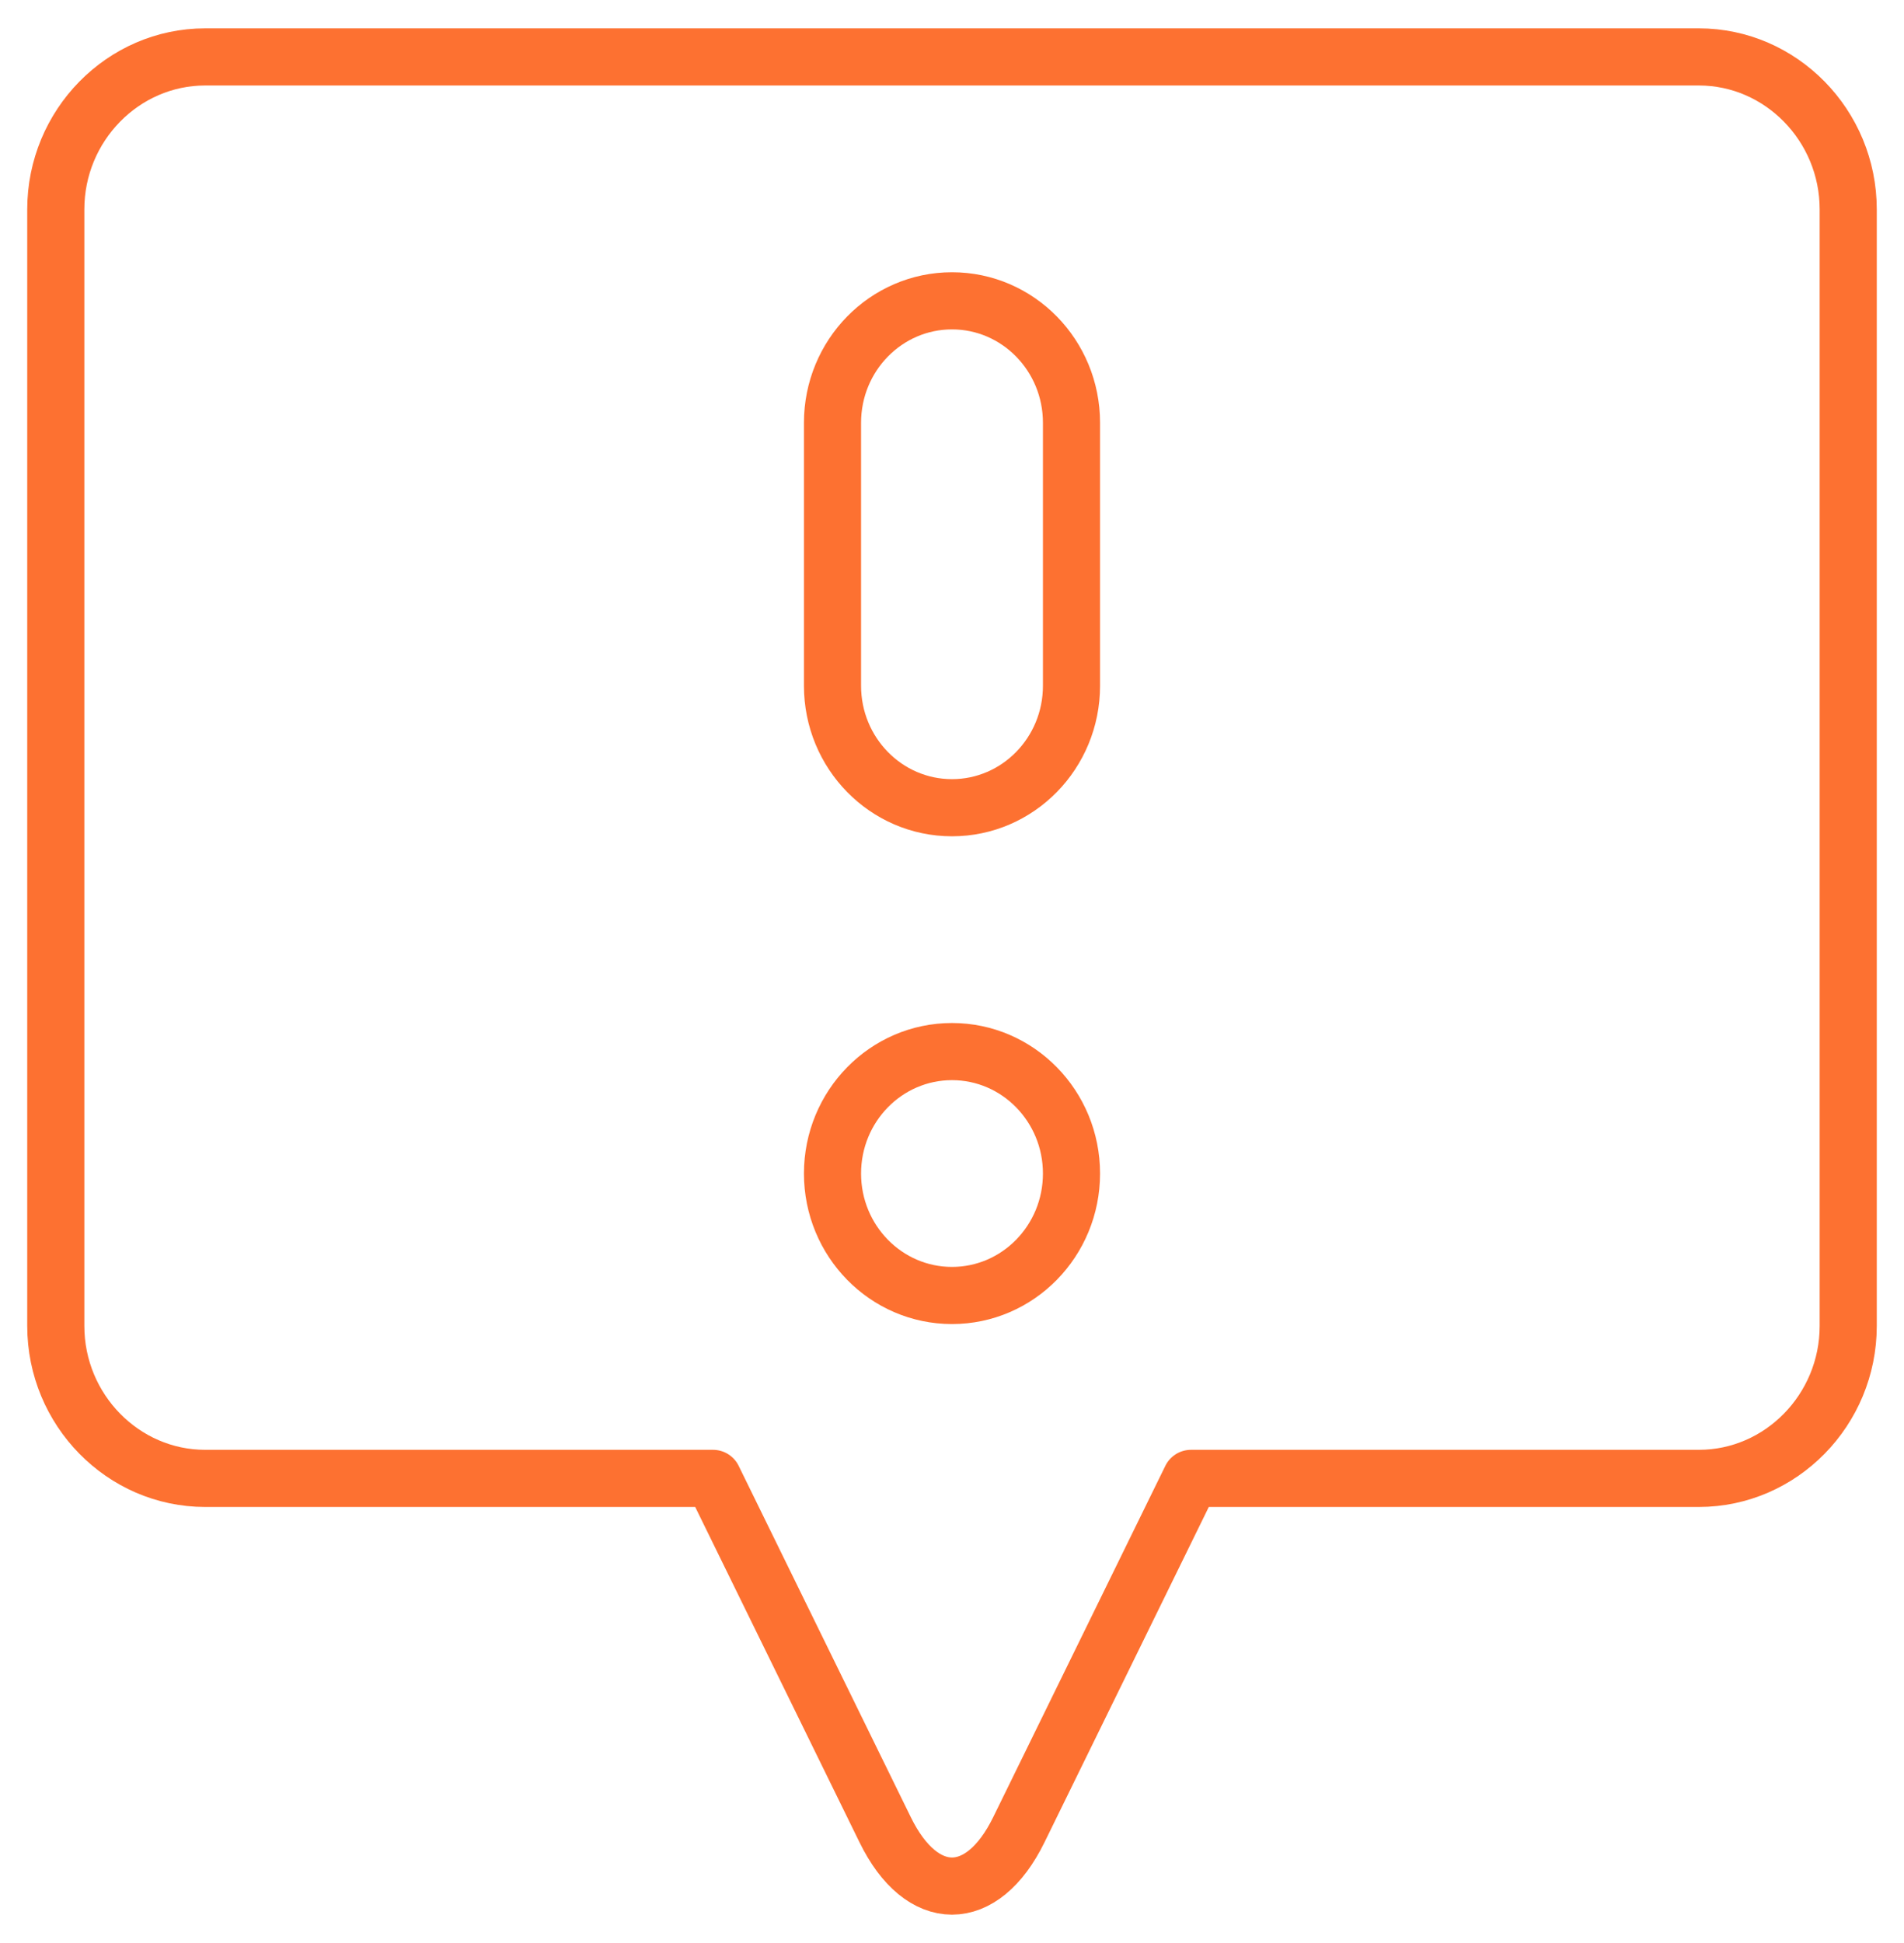 <svg xmlns="http://www.w3.org/2000/svg" width="50" height="51" viewBox="0 0 50 51" fill="none"><g clip-path="url(#clip0_0_118)"><mask id="mask0_0_118" style="mask-type:luminance" maskUnits="userSpaceOnUse" x="0" y="0" width="50" height="51"><path d="M0 7.62939e-06H50V51H0V7.62939e-06Z" fill="white"></path></mask><g mask="url(#mask0_0_118)"><path d="M44.613 1.494H5.388C3.23 1.494 1.465 3.295 1.465 5.495V34.804C1.465 37.005 3.23 38.805 5.388 38.805H18.724L23.246 48.03C24.21 49.998 25.79 49.998 26.754 48.03L31.276 38.805H44.613C46.77 38.805 48.535 37.005 48.535 34.804V5.495C48.535 3.295 46.77 1.494 44.613 1.494Z" stroke="#FD7131" stroke-width="1.5" stroke-miterlimit="10" stroke-linecap="round" stroke-linejoin="round"></path><path d="M28.138 30.803C28.138 32.571 26.733 34.004 25 34.004C23.267 34.004 21.862 32.571 21.862 30.803C21.862 29.035 23.267 27.602 25 27.602C26.733 27.602 28.138 29.035 28.138 30.803Z" stroke="#FD7131" stroke-width="1.5" stroke-miterlimit="10" stroke-linecap="round" stroke-linejoin="round"></path><path d="M25 7.896C23.267 7.896 21.862 9.329 21.862 11.097V18C21.862 19.768 23.267 21.201 25 21.201C26.733 21.201 28.138 19.768 28.138 18V11.097C28.138 9.329 26.733 7.896 25 7.896Z" stroke="#FD7131" stroke-width="1.5" stroke-miterlimit="10" stroke-linecap="round" stroke-linejoin="round"></path></g></g><defs><clipPath id="clip0_0_118"><rect width="50" height="51" fill="white"></rect></clipPath></defs></svg>
